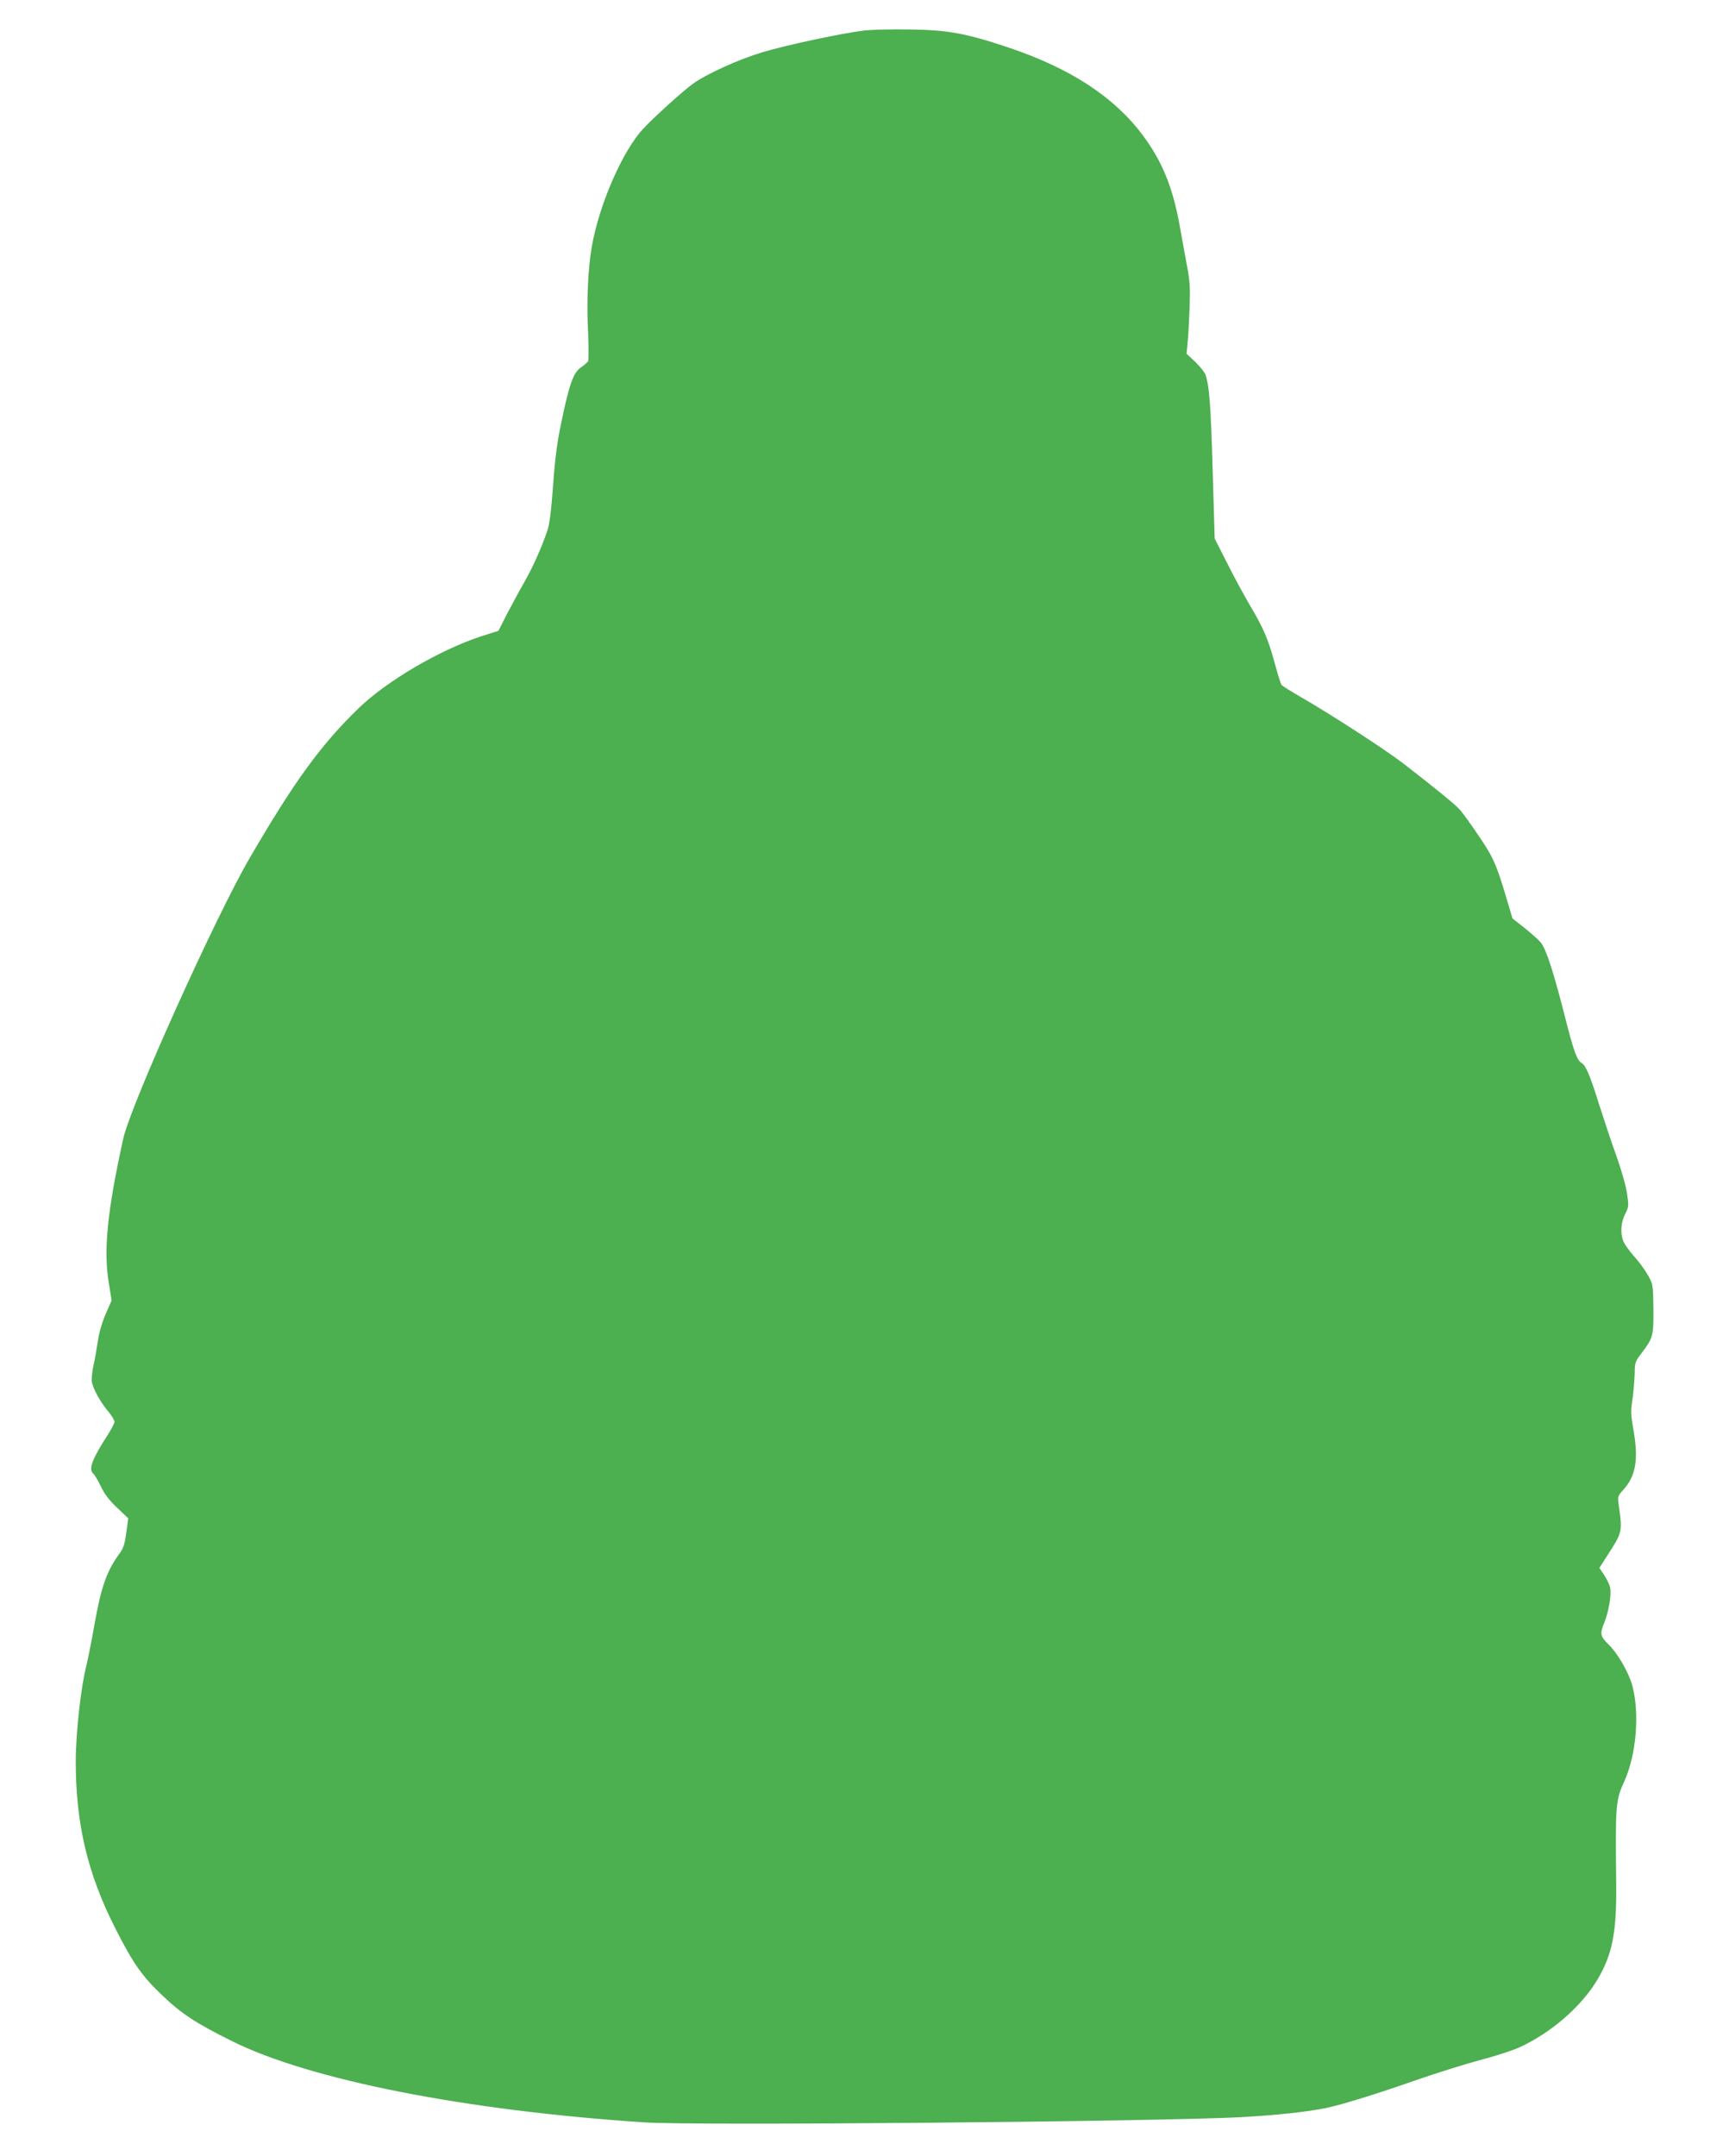 <?xml version="1.0" standalone="no"?>
<!DOCTYPE svg PUBLIC "-//W3C//DTD SVG 20010904//EN"
 "http://www.w3.org/TR/2001/REC-SVG-20010904/DTD/svg10.dtd">
<svg version="1.0" xmlns="http://www.w3.org/2000/svg"
 width="1027pt" height="1280pt" viewBox="0 0 1027 1280"
 preserveAspectRatio="xMidYMid meet">
<g transform="translate(0,1280) scale(0.1,-0.1)"
fill="#4caf50" stroke="none">
<path d="M5135 12619 c-135 -16 -465 -87 -606 -129 -143 -43 -332 -129 -414
-188 -58 -42 -228 -195 -294 -266 -123 -131 -263 -452 -306 -702 -23 -132 -31
-325 -22 -507 4 -87 4 -164 0 -172 -5 -7 -24 -24 -43 -37 -44 -30 -69 -99
-116 -327 -26 -122 -38 -220 -49 -377 -11 -147 -21 -228 -34 -265 -35 -103
-84 -212 -137 -306 -30 -52 -76 -138 -104 -191 l-49 -97 -103 -33 c-243 -79
-559 -264 -727 -426 -223 -216 -381 -432 -646 -887 -201 -343 -710 -1471 -753
-1670 -94 -425 -118 -662 -86 -854 l17 -106 -36 -82 c-21 -49 -40 -114 -46
-162 -7 -44 -18 -110 -27 -148 -8 -37 -11 -80 -8 -95 11 -45 50 -115 93 -167
23 -27 41 -57 41 -66 0 -9 -18 -44 -40 -78 -93 -144 -116 -205 -86 -230 8 -6
28 -41 45 -76 21 -45 51 -84 97 -127 l66 -63 -12 -85 c-9 -68 -17 -93 -41
-125 -75 -102 -109 -198 -149 -427 -17 -95 -38 -200 -46 -233 -33 -126 -64
-404 -64 -575 0 -367 70 -665 235 -989 105 -207 158 -283 278 -397 115 -110
199 -165 412 -271 464 -232 1392 -414 2455 -484 301 -20 3010 4 3539 31 206
11 402 32 510 55 98 21 299 83 541 168 119 41 288 94 375 117 88 23 192 57
231 75 188 86 368 243 462 401 90 151 115 282 112 571 -5 471 -4 493 49 609
71 158 91 404 46 569 -22 77 -86 189 -141 242 -49 48 -52 64 -24 131 25 62 43
166 34 205 -3 18 -19 51 -35 75 l-29 43 45 70 c93 144 93 142 69 310 -6 43 -4
49 30 86 71 79 88 175 61 338 -20 117 -20 118 -6 215 5 41 10 104 11 139 0 59
3 68 39 115 70 93 73 102 72 264 -2 144 -2 147 -33 202 -17 30 -53 80 -81 110
-27 30 -55 69 -63 87 -21 48 -17 113 9 165 22 43 22 49 11 124 -6 43 -35 144
-64 224 -29 80 -74 217 -102 304 -51 164 -78 229 -101 243 -31 18 -49 69 -106
294 -64 250 -107 384 -139 423 -10 13 -52 51 -93 84 l-75 59 -28 94 c-67 227
-84 266 -173 397 -47 70 -99 142 -117 160 -30 32 -134 117 -329 268 -105 81
-426 289 -599 389 -65 37 -122 73 -126 79 -5 6 -23 65 -41 131 -39 143 -66
205 -146 340 -33 56 -94 168 -135 250 l-75 147 -12 407 c-11 387 -20 503 -43
567 -6 16 -34 50 -62 77 l-50 47 6 63 c4 34 9 127 12 207 4 122 2 162 -16 255
-11 61 -30 160 -40 220 -42 240 -106 398 -226 557 -170 226 -431 395 -800 518
-249 83 -355 102 -579 105 -104 2 -226 -1 -270 -6z"/>
</g>
</svg>
